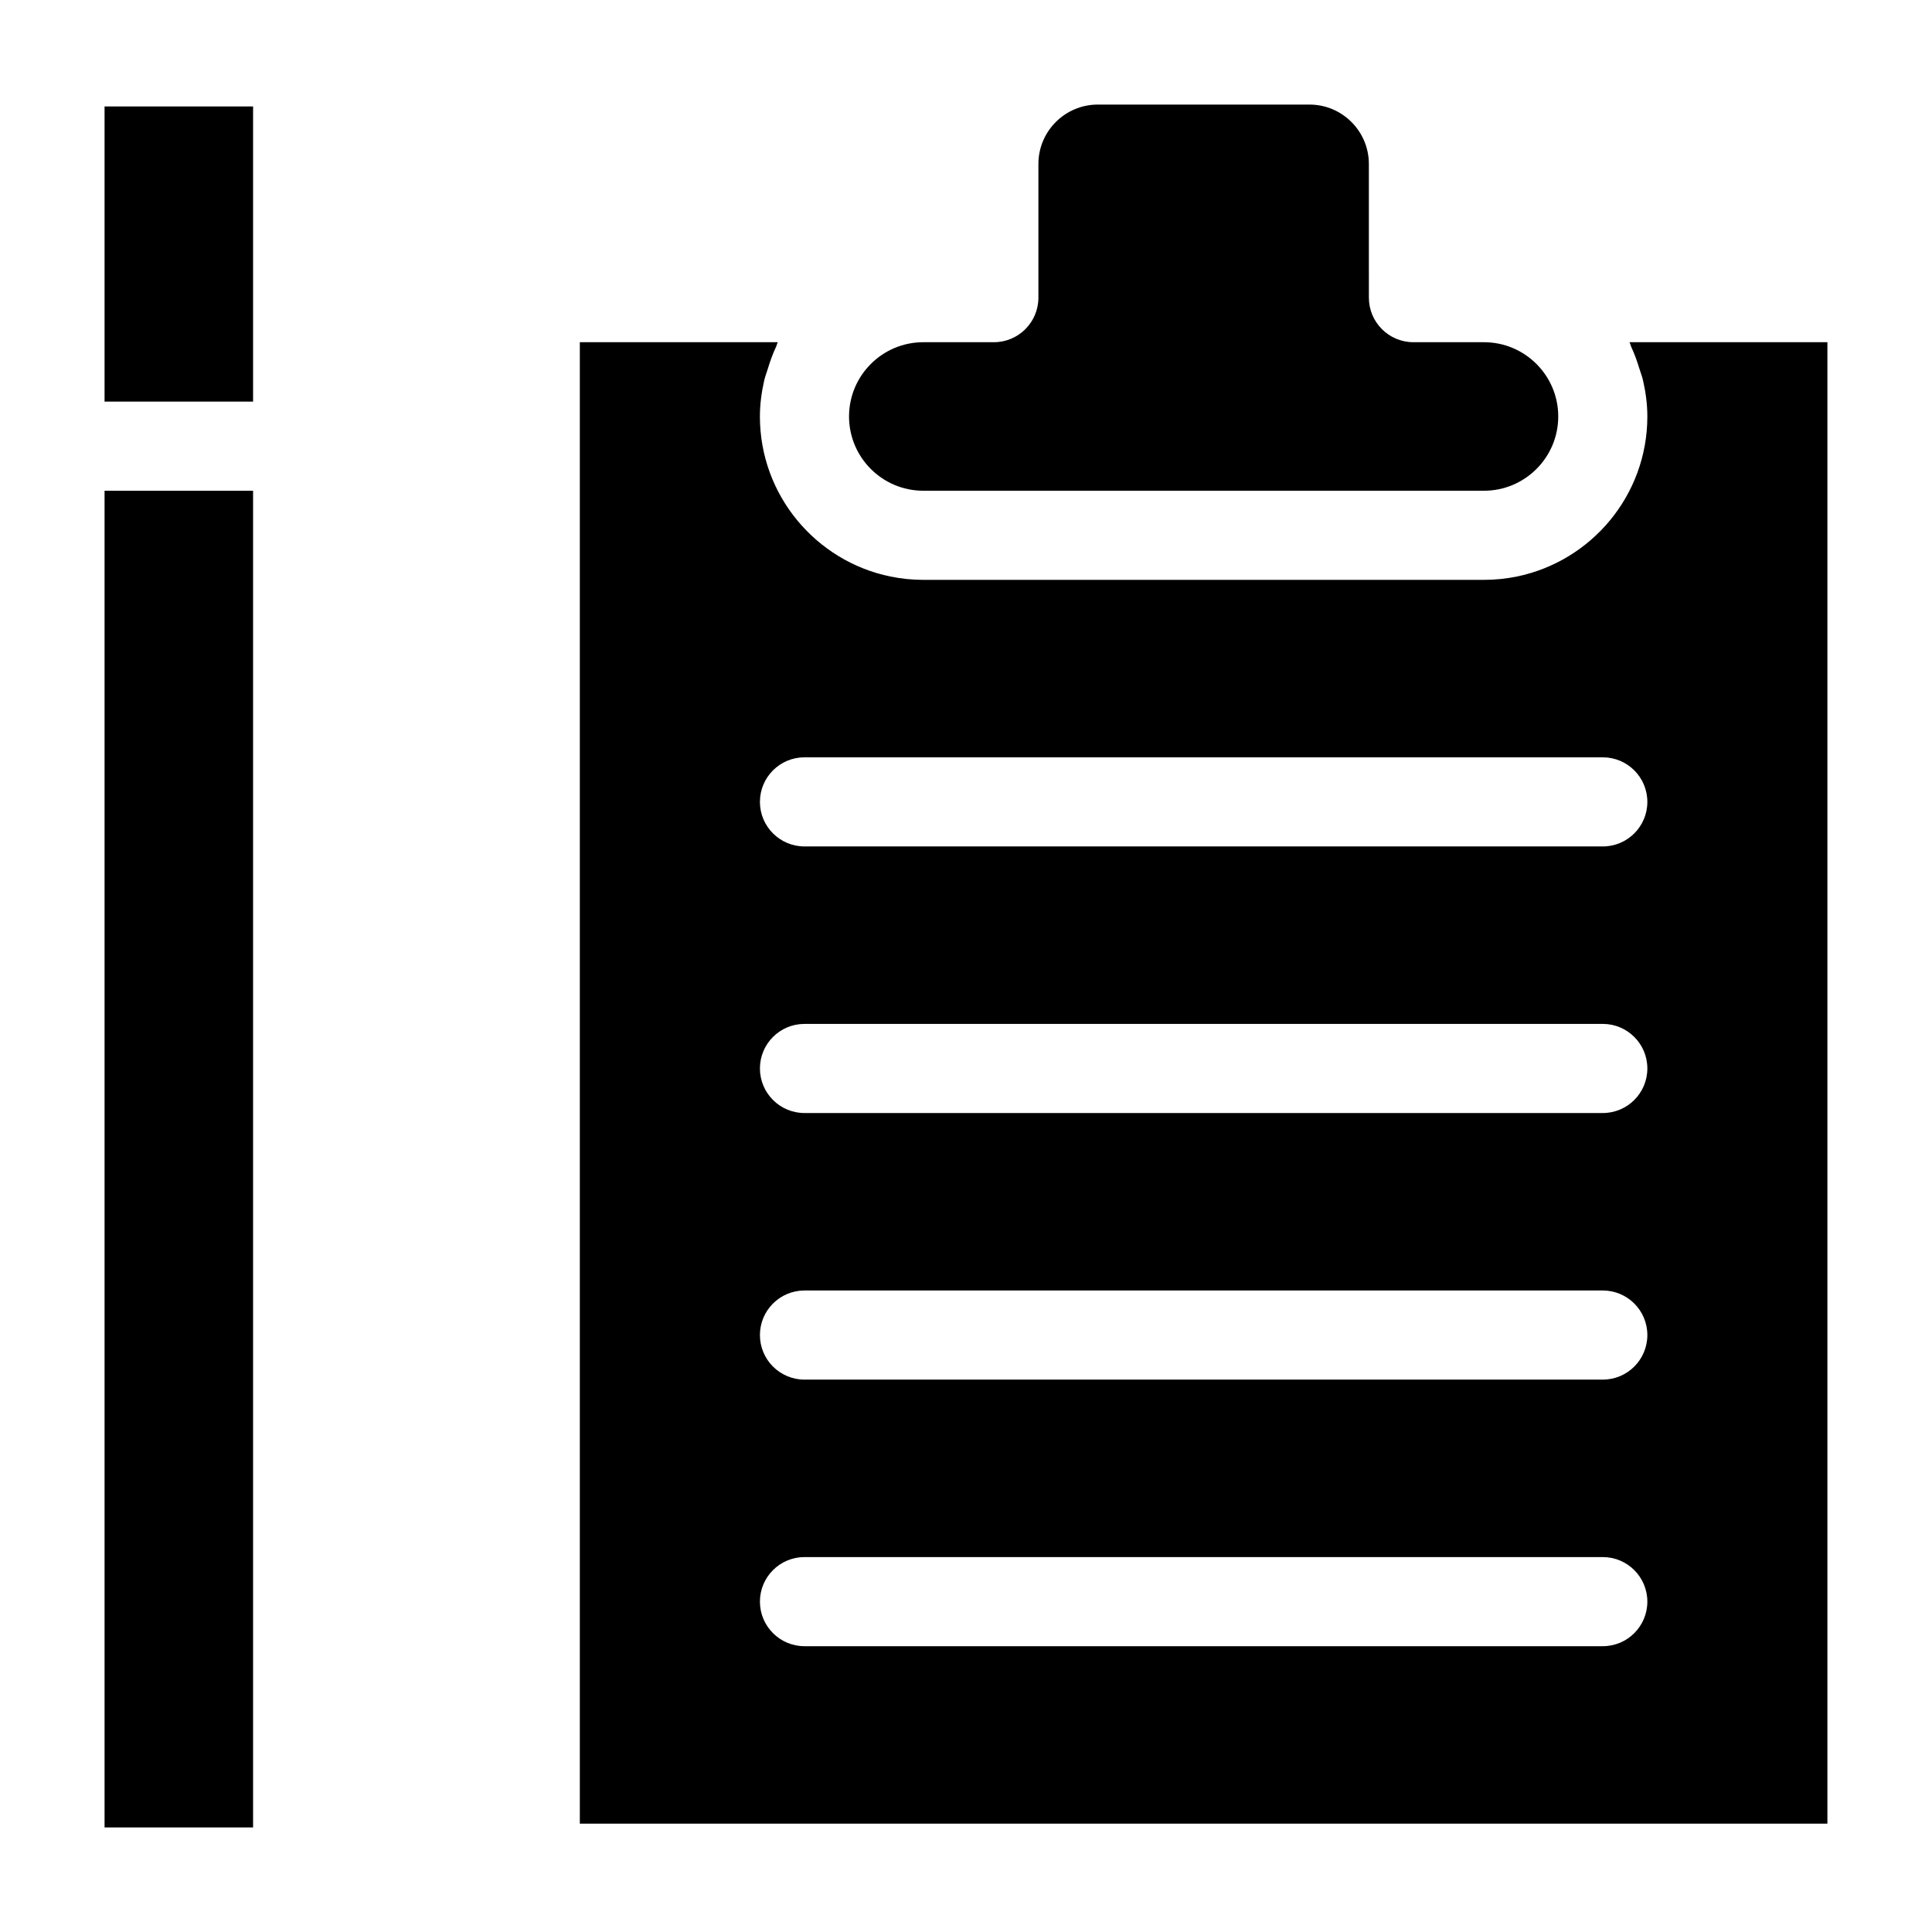 <?xml version="1.0" encoding="UTF-8"?>
<!-- Uploaded to: SVG Repo, www.svgrepo.com, Generator: SVG Repo Mixer Tools -->
<svg fill="#000000" width="800px" height="800px" version="1.1" viewBox="144 144 512 512" xmlns="http://www.w3.org/2000/svg">
 <g>
  <path d="m575.83 234.69c0.203 0.398 0.281 0.859 0.473 1.266 0.902 1.898 1.59 3.891 2.211 5.93 0.297 0.98 0.68 1.91 0.906 2.918 0.699 3.086 1.145 6.266 1.145 9.566 0 20.895-14.867 38.371-34.582 42.414-2.812 0.578-5.731 0.883-8.715 0.883h-148.59c-2.984 0-5.898-0.305-8.715-0.883-19.711-4.043-34.578-21.523-34.578-42.414 0-3.297 0.445-6.481 1.145-9.57 0.23-1.008 0.609-1.938 0.906-2.918 0.621-2.039 1.309-4.027 2.211-5.93 0.195-0.402 0.27-0.867 0.473-1.262h-52.457v392.6h330.62v-392.6zm-7.074 345.57h-211.56c-6.519 0-11.809-5.289-11.809-11.809 0-6.519 5.289-11.809 11.809-11.809h211.56c6.519 0 11.809 5.289 11.809 11.809 0 6.519-5.289 11.809-11.809 11.809zm0-70.648h-211.56c-6.519 0-11.809-5.289-11.809-11.809s5.289-11.809 11.809-11.809h211.56c6.519 0 11.809 5.289 11.809 11.809s-5.289 11.809-11.809 11.809zm0-70.648h-211.56c-6.519 0-11.809-5.289-11.809-11.809 0-6.519 5.289-11.809 11.809-11.809h211.56c6.519 0 11.809 5.289 11.809 11.809 0 6.519-5.289 11.809-11.809 11.809zm0-70.648h-211.56c-6.519 0-11.809-5.289-11.809-11.809s5.289-11.809 11.809-11.809h211.56c6.519 0 11.809 5.289 11.809 11.809 0 6.523-5.289 11.809-11.809 11.809z"/>
  <path d="m388.68 274.05h148.59c10.855 0 19.68-8.824 19.68-19.68 0-10.855-8.824-19.68-19.68-19.68h-18.695c-6.519 0-11.809-5.289-11.809-11.809l-0.004-35.426c0-8.68-7.059-15.742-15.742-15.742h-56.09c-8.688 0-15.742 7.066-15.742 15.742v35.426c0 6.519-5.289 11.809-11.809 11.809h-18.695c-10.855 0-19.68 8.824-19.68 19.68 0 10.855 8.824 19.68 19.68 19.68z"/>
  <path d="m171.71 274.05h39.359v354.24h-39.359z"/>
  <path d="m171.71 172.21h39.359v78.219h-39.359z"/>
 </g>
</svg>